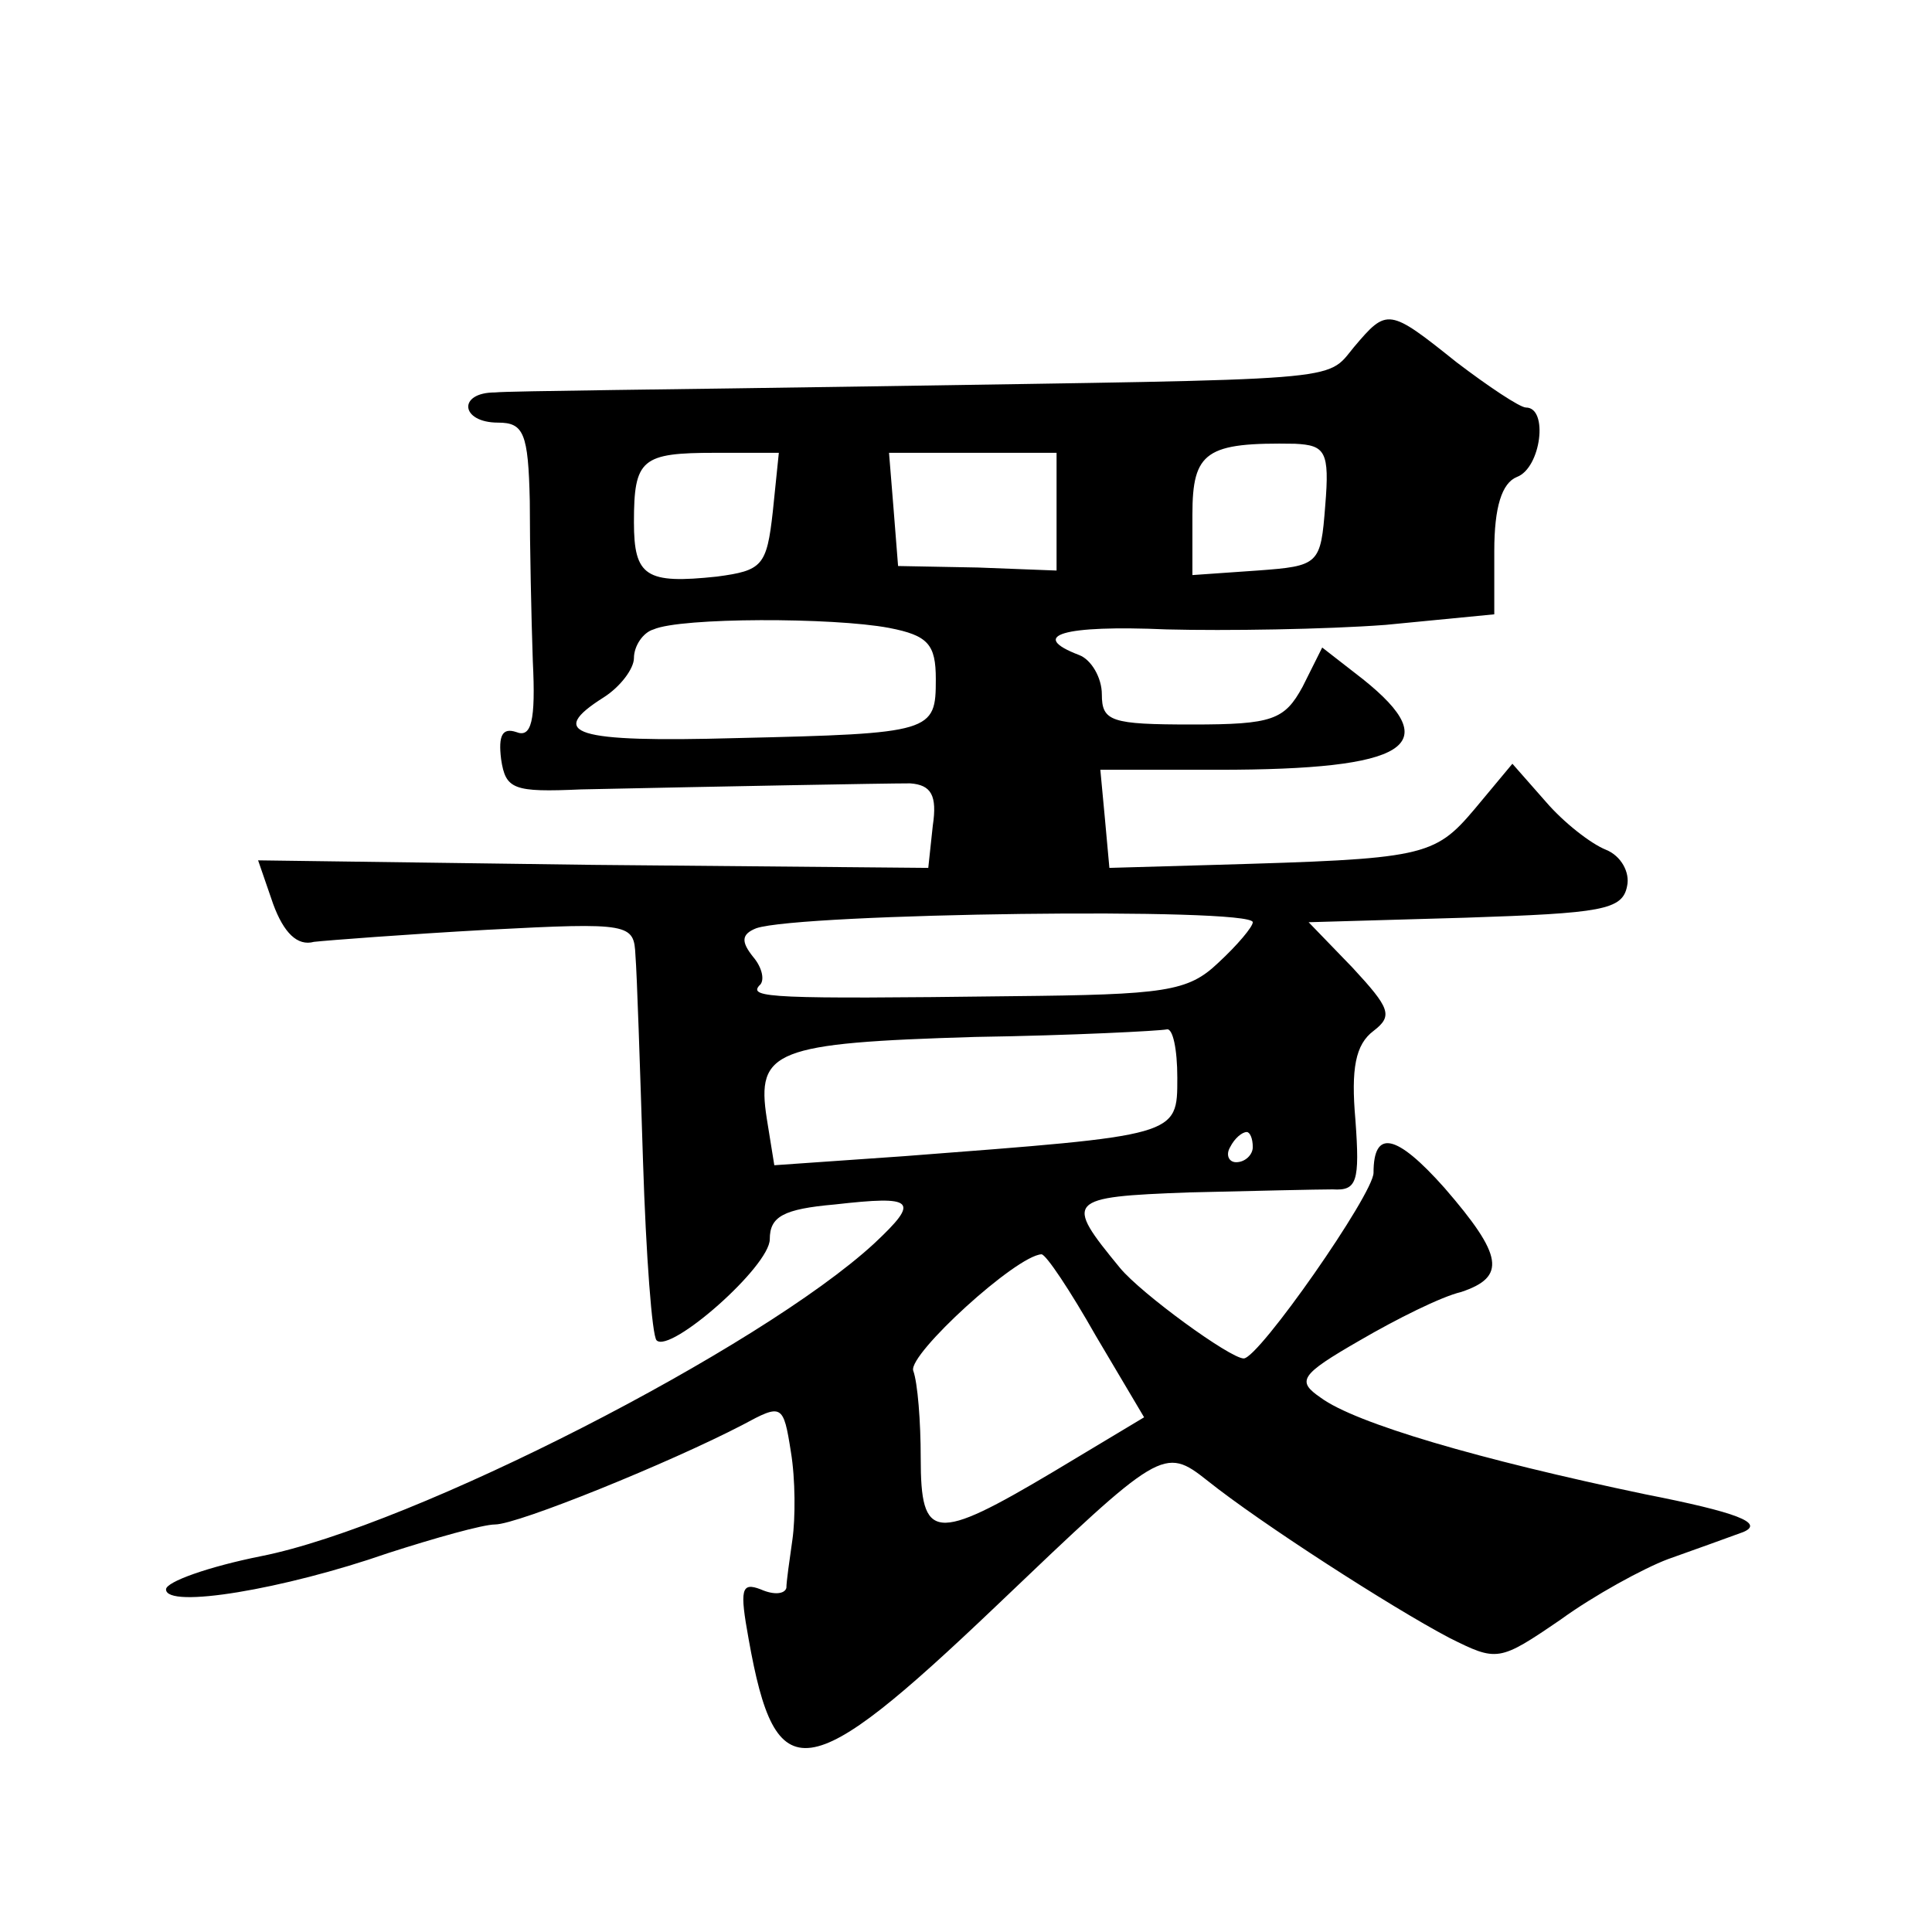 <?xml version="1.0" standalone="no"?>
<!DOCTYPE svg PUBLIC "-//W3C//DTD SVG 20010904//EN"
 "http://www.w3.org/TR/2001/REC-SVG-20010904/DTD/svg10.dtd">
<svg version="1.0" xmlns="http://www.w3.org/2000/svg"
 width="128pt" height="128pt" viewBox="0 0 128 128"
 preserveAspectRatio="xMidYMid meet">
<g transform="translate(0,128) scale(0.1,-0.1)"
fill="#0" stroke="none">
<path d="M897 1050 c-19 -23 -2 -21 -322 -26 -126 -2 -238 -3 -247 -4 -25 0 -23
-20 2 -20 17 0 20 -7 21 -52 0 -29 1 -77 2 -106 2 -40 -1 -51 -11 -47 -9 3 -12
-2 -10 -18 3 -20 8 -22 53 -20 94 2 200 4 218 4 14 -1 18 -8 15 -28 l-3 -28 -222
2 -222 3 10 -29 c7 -19 16 -28 27 -25 9 1 61 5 115 8 95 5 97 4 98 -17 1 -12 3
-73 5 -136 2 -63 6 -116 9 -119 9 -9 75 49 75 67 0 15 9 20 43 23 53 6 57 3 26
-26 -75 -69 -305 -187 -406 -207 -35 -7 -63 -17 -63 -22 0 -13 78 0 147 24 31 10
63 19 71 19 15 0 116 41 164 66 26 14 27 14 32 -18 3 -18 3 -44 1 -58 -2 -14 -4
-28 -4 -32 -1 -4 -8 -5 -17 -1 -13 5 -14 0 -8 -33 18 -101 38 -98 164 22 109 104
111 106 140 83 35 -28 122 -84 160 -104 32 -16 33 -16 74 12 22 16 55 34 71 40
17 6 39 14 50 18 14 6 -4 13 -65 25 -110 23 -192 47 -215 64 -16 11 -14 15 26 38
24 14 54 29 67 32 30 10 28 24 -11 69 -32 36 -47 39 -47 10 0 -14 -76 -123 -86
-123 -9 0 -68 43 -82 60 -37 45 -36 47 46 50 42 1 85 2 95 2 16 -1 18 5 15 46 -3
34 0 50 12 59 13 10 11 15 -14 42 l-29 30 104 3 c90 3 104 5 107 21 2 9 -4 20 -14
24 -10 4 -28 18 -40 32 l-22 25 -25 -30 c-27 -32 -34 -33 -172 -37 l-70 -2 -3 33
-3 32 78 0 c126 0 151 16 96 60 l-27 21 -13 -26 c-12 -22 -20 -25 -73 -25 -54 0
-60 2 -60 20 0 11 -7 23 -15 26 -34 13 -11 20 58 17 39 -1 105 0 145 3 l72 7 0
42 c0 29 5 45 15 49 16 6 21 46 6 46 -4 0 -25 14 -46 30 -45 36 -46 36 -68 10z
m-19 -105 c-3 -39 -4 -40 -45 -43 l-43 -3 0 40 c0 42 9 48 68 47 20 -1 23 -5 20
-41z m-366 -4 c-4 -36 -7 -39 -37 -43 -47 -5 -55 0 -55 36 0 42 5 46 54 46 l42
0 -4 -39z m188 0 l0 -39 -52 2 -53 1 -3 38 -3 37 55 0 56 0 0 -39z m-111 -77 c26
-5 31 -11 31 -34 0 -35 -2 -36 -132 -39 -108 -3 -126 3 -88 27 11 7 20 19 20 26
0 8 6 17 13 19 18 8 119 8 156 1z m241 -195 c0 -3 -10 -15 -23 -27 -20 -19 -35
-21 -137 -22 -159 -2 -174 -1 -167 7 4 3 2 12 -4 19 -8 10 -8 15 2 19 29 10 329
14 329 4z m-50 -103 c0 -39 1 -38 -181 -52 l-86 -6 -5 31 c-7 45 5 50 138 54 65
1 122 4 127 5 4 1 7 -13 7 -32z m50 -46 c0 -5 -5 -10 -11 -10 -5 0 -7 5 -4 10 3
6 8 10 11 10 2 0 4 -4 4 -10z m-104 -125 l32 -54 -60 -36 c-79 -47 -88 -46 -88
9 0 24 -2 50 -5 58 -3 11 68 76 85 77 3 0 19 -24 36 -54z"/>
</g>
</svg>
